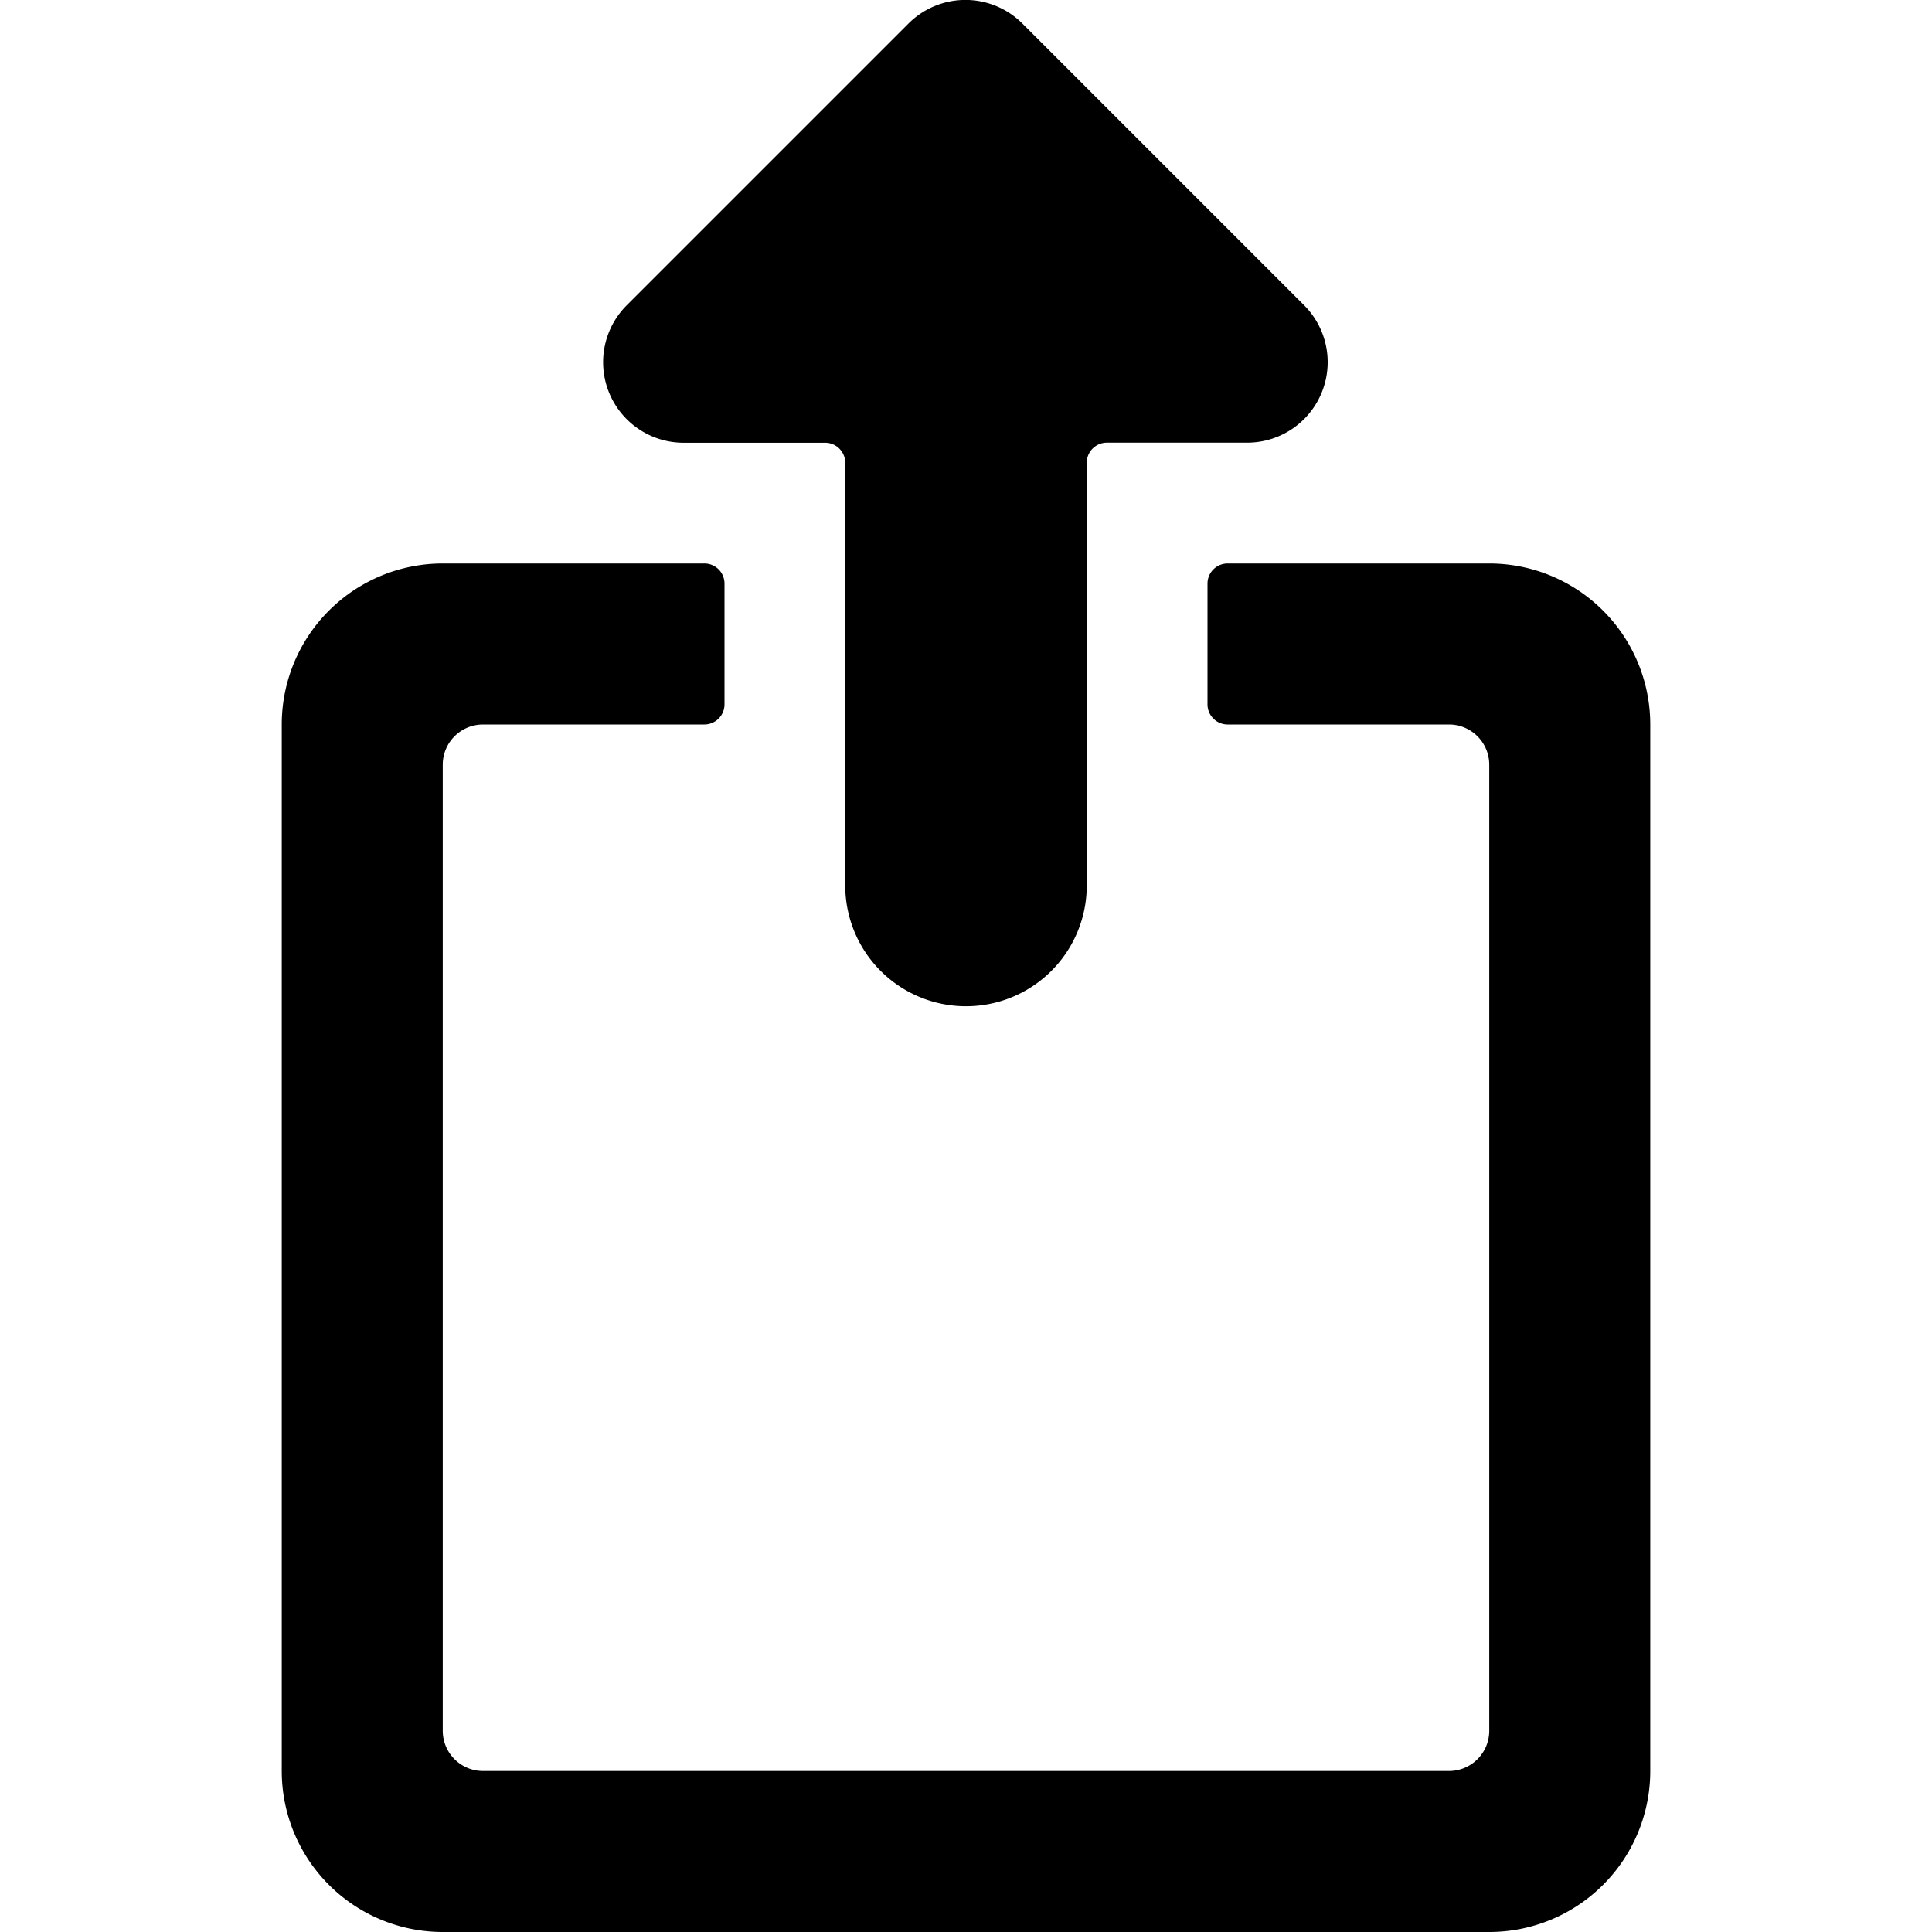 <svg xmlns="http://www.w3.org/2000/svg" viewBox="0 0 24 24"><path d="M20.5 9a2 2 0 0 0-2-2h-3.25a.25.25 0 0 0-.25.25v1.5a.25.25 0 0 0 .25.25H18a.5.5 0 0 1 .5.5v12a.5.5 0 0 1-.5.5H6a.5.5 0 0 1-.5-.5v-12A.5.5 0 0 1 6 9h2.75A.25.25 0 0 0 9 8.749v-1.5A.25.25 0 0 0 8.748 7H5.5a2 2 0 0 0-2 2v13a2 2 0 0 0 2 2h13a2 2 0 0 0 2-2z"/><path d="M10.5 11a1.5 1.5 0 0 0 3 0V5.749a.25.25 0 0 1 .25-.25h1.75a1 1 0 0 0 .7-1.707l-3.5-3.5a1 1 0 0 0-1.414 0l-3.5 3.5A1 1 0 0 0 8.5 5.5h1.75a.25.25 0 0 1 .25.25z"/></svg>